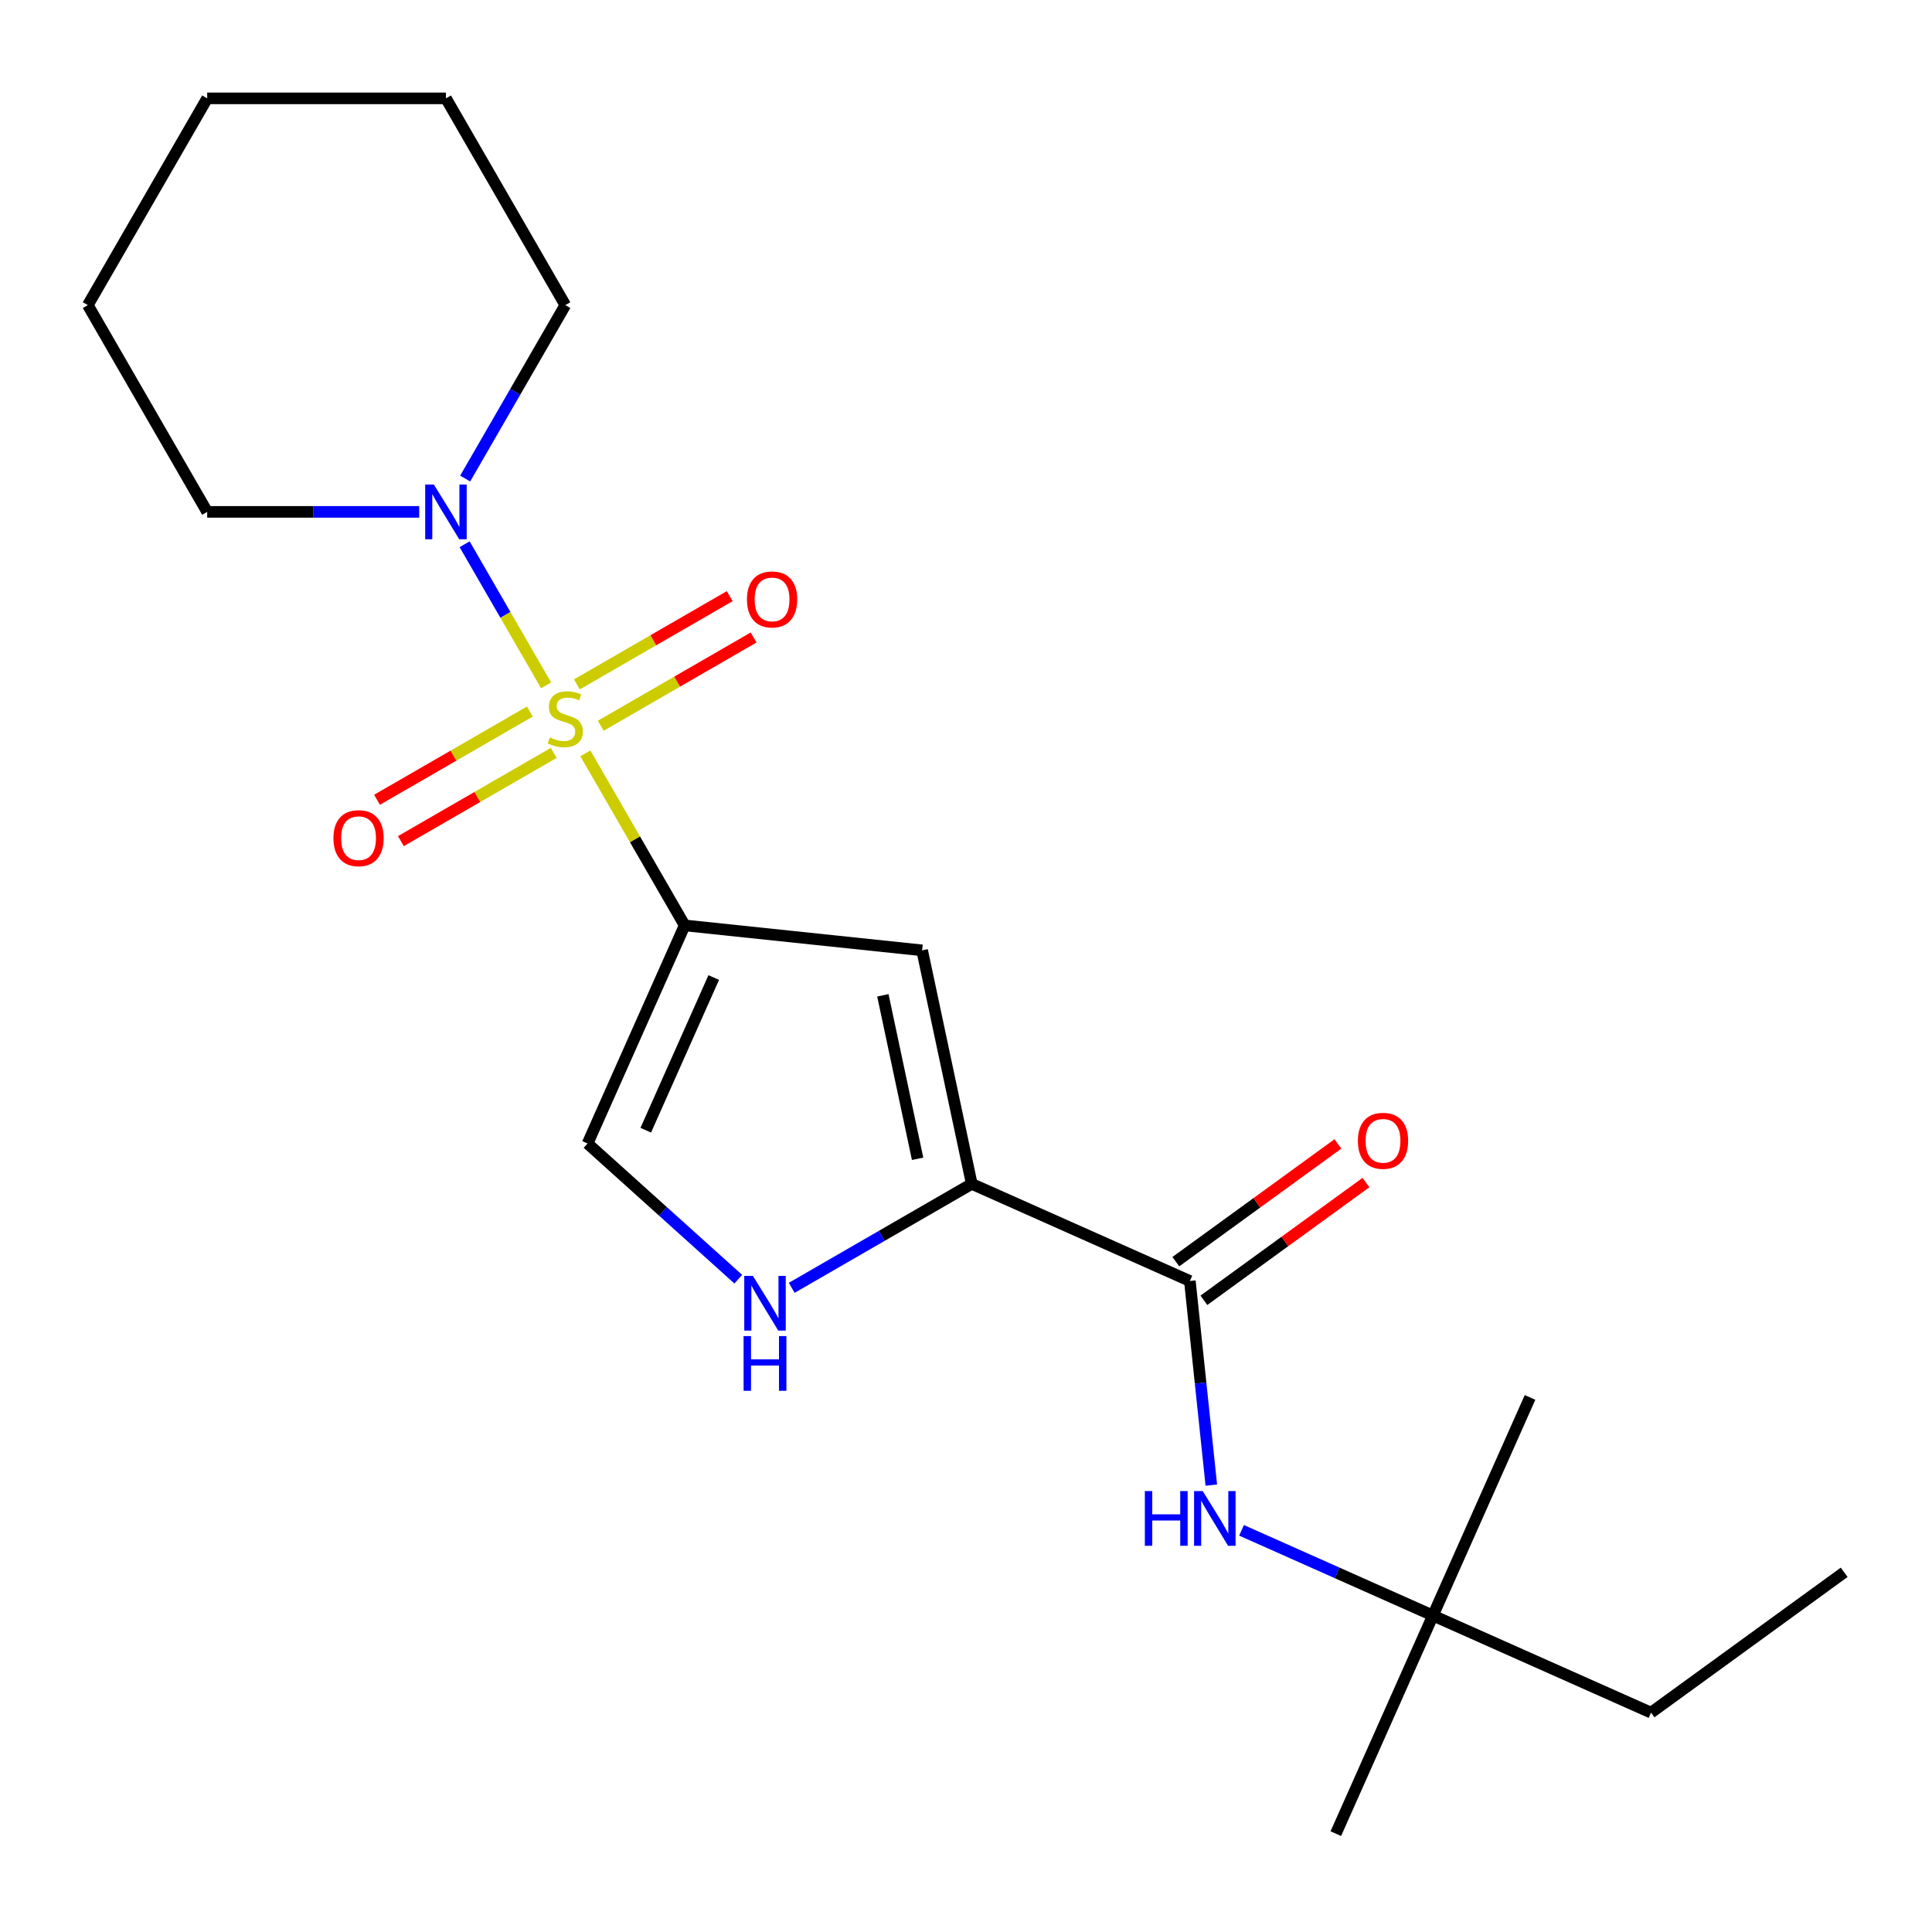 <?xml version='1.0' encoding='iso-8859-1'?>
<svg version='1.1' baseProfile='full'
              xmlns='http://www.w3.org/2000/svg'
                      xmlns:rdkit='http://www.rdkit.org/xml'
                      xmlns:xlink='http://www.w3.org/1999/xlink'
                  xml:space='preserve'
width='1000px' height='1000px' viewBox='0 0 1000 1000'>
<!-- END OF HEADER -->
<rect style='opacity:1.0;fill:#FFFFFF;stroke:none' width='1000' height='1000' x='0' y='0'> </rect>
<path class='bond-0' d='M 302.978,389.936 L 328.685,434.461' style='fill:none;fill-rule:evenodd;stroke:#CCCC00;stroke-width:6px;stroke-linecap:butt;stroke-linejoin:miter;stroke-opacity:1' />
<path class='bond-0' d='M 328.685,434.461 L 354.391,478.985' style='fill:none;fill-rule:evenodd;stroke:#000000;stroke-width:6px;stroke-linecap:butt;stroke-linejoin:miter;stroke-opacity:1' />
<path class='bond-3' d='M 282.668,354.757 L 261.578,318.229' style='fill:none;fill-rule:evenodd;stroke:#CCCC00;stroke-width:6px;stroke-linecap:butt;stroke-linejoin:miter;stroke-opacity:1' />
<path class='bond-3' d='M 261.578,318.229 L 240.489,281.7' style='fill:none;fill-rule:evenodd;stroke:#0000FF;stroke-width:6px;stroke-linecap:butt;stroke-linejoin:miter;stroke-opacity:1' />
<path class='bond-8' d='M 310.952,375.642 L 350.508,352.805' style='fill:none;fill-rule:evenodd;stroke:#CCCC00;stroke-width:6px;stroke-linecap:butt;stroke-linejoin:miter;stroke-opacity:1' />
<path class='bond-8' d='M 350.508,352.805 L 390.063,329.967' style='fill:none;fill-rule:evenodd;stroke:#FF0000;stroke-width:6px;stroke-linecap:butt;stroke-linejoin:miter;stroke-opacity:1' />
<path class='bond-8' d='M 298.594,354.239 L 338.15,331.401' style='fill:none;fill-rule:evenodd;stroke:#CCCC00;stroke-width:6px;stroke-linecap:butt;stroke-linejoin:miter;stroke-opacity:1' />
<path class='bond-8' d='M 338.15,331.401 L 377.706,308.564' style='fill:none;fill-rule:evenodd;stroke:#FF0000;stroke-width:6px;stroke-linecap:butt;stroke-linejoin:miter;stroke-opacity:1' />
<path class='bond-9' d='M 274.256,368.291 L 234.7,391.128' style='fill:none;fill-rule:evenodd;stroke:#CCCC00;stroke-width:6px;stroke-linecap:butt;stroke-linejoin:miter;stroke-opacity:1' />
<path class='bond-9' d='M 234.7,391.128 L 195.144,413.966' style='fill:none;fill-rule:evenodd;stroke:#FF0000;stroke-width:6px;stroke-linecap:butt;stroke-linejoin:miter;stroke-opacity:1' />
<path class='bond-9' d='M 286.613,389.694 L 247.057,412.532' style='fill:none;fill-rule:evenodd;stroke:#CCCC00;stroke-width:6px;stroke-linecap:butt;stroke-linejoin:miter;stroke-opacity:1' />
<path class='bond-9' d='M 247.057,412.532 L 207.502,435.369' style='fill:none;fill-rule:evenodd;stroke:#FF0000;stroke-width:6px;stroke-linecap:butt;stroke-linejoin:miter;stroke-opacity:1' />
<path class='bond-1' d='M 354.391,478.985 L 477.289,491.902' style='fill:none;fill-rule:evenodd;stroke:#000000;stroke-width:6px;stroke-linecap:butt;stroke-linejoin:miter;stroke-opacity:1' />
<path class='bond-6' d='M 354.391,478.985 L 304.129,591.876' style='fill:none;fill-rule:evenodd;stroke:#000000;stroke-width:6px;stroke-linecap:butt;stroke-linejoin:miter;stroke-opacity:1' />
<path class='bond-6' d='M 369.43,505.971 L 334.246,584.995' style='fill:none;fill-rule:evenodd;stroke:#000000;stroke-width:6px;stroke-linecap:butt;stroke-linejoin:miter;stroke-opacity:1' />
<path class='bond-2' d='M 477.289,491.902 L 502.981,612.776' style='fill:none;fill-rule:evenodd;stroke:#000000;stroke-width:6px;stroke-linecap:butt;stroke-linejoin:miter;stroke-opacity:1' />
<path class='bond-2' d='M 456.968,515.172 L 474.953,599.784' style='fill:none;fill-rule:evenodd;stroke:#000000;stroke-width:6px;stroke-linecap:butt;stroke-linejoin:miter;stroke-opacity:1' />
<path class='bond-4' d='M 502.981,612.776 L 615.872,663.039' style='fill:none;fill-rule:evenodd;stroke:#000000;stroke-width:6px;stroke-linecap:butt;stroke-linejoin:miter;stroke-opacity:1' />
<path class='bond-21' d='M 502.981,612.776 L 456.387,639.678' style='fill:none;fill-rule:evenodd;stroke:#000000;stroke-width:6px;stroke-linecap:butt;stroke-linejoin:miter;stroke-opacity:1' />
<path class='bond-21' d='M 456.387,639.678 L 409.792,666.579' style='fill:none;fill-rule:evenodd;stroke:#0000FF;stroke-width:6px;stroke-linecap:butt;stroke-linejoin:miter;stroke-opacity:1' />
<path class='bond-12' d='M 240.775,247.698 L 266.69,202.814' style='fill:none;fill-rule:evenodd;stroke:#0000FF;stroke-width:6px;stroke-linecap:butt;stroke-linejoin:miter;stroke-opacity:1' />
<path class='bond-12' d='M 266.69,202.814 L 292.604,157.929' style='fill:none;fill-rule:evenodd;stroke:#000000;stroke-width:6px;stroke-linecap:butt;stroke-linejoin:miter;stroke-opacity:1' />
<path class='bond-13' d='M 216.987,264.948 L 162.114,264.948' style='fill:none;fill-rule:evenodd;stroke:#0000FF;stroke-width:6px;stroke-linecap:butt;stroke-linejoin:miter;stroke-opacity:1' />
<path class='bond-13' d='M 162.114,264.948 L 107.242,264.948' style='fill:none;fill-rule:evenodd;stroke:#000000;stroke-width:6px;stroke-linecap:butt;stroke-linejoin:miter;stroke-opacity:1' />
<path class='bond-7' d='M 615.872,663.039 L 621.424,715.863' style='fill:none;fill-rule:evenodd;stroke:#000000;stroke-width:6px;stroke-linecap:butt;stroke-linejoin:miter;stroke-opacity:1' />
<path class='bond-7' d='M 621.424,715.863 L 626.976,768.687' style='fill:none;fill-rule:evenodd;stroke:#0000FF;stroke-width:6px;stroke-linecap:butt;stroke-linejoin:miter;stroke-opacity:1' />
<path class='bond-10' d='M 623.136,673.036 L 665.078,642.563' style='fill:none;fill-rule:evenodd;stroke:#000000;stroke-width:6px;stroke-linecap:butt;stroke-linejoin:miter;stroke-opacity:1' />
<path class='bond-10' d='M 665.078,642.563 L 707.021,612.09' style='fill:none;fill-rule:evenodd;stroke:#FF0000;stroke-width:6px;stroke-linecap:butt;stroke-linejoin:miter;stroke-opacity:1' />
<path class='bond-10' d='M 608.609,653.041 L 650.551,622.569' style='fill:none;fill-rule:evenodd;stroke:#000000;stroke-width:6px;stroke-linecap:butt;stroke-linejoin:miter;stroke-opacity:1' />
<path class='bond-10' d='M 650.551,622.569 L 692.493,592.096' style='fill:none;fill-rule:evenodd;stroke:#FF0000;stroke-width:6px;stroke-linecap:butt;stroke-linejoin:miter;stroke-opacity:1' />
<path class='bond-5' d='M 382.133,662.112 L 343.131,626.994' style='fill:none;fill-rule:evenodd;stroke:#0000FF;stroke-width:6px;stroke-linecap:butt;stroke-linejoin:miter;stroke-opacity:1' />
<path class='bond-5' d='M 343.131,626.994 L 304.129,591.876' style='fill:none;fill-rule:evenodd;stroke:#000000;stroke-width:6px;stroke-linecap:butt;stroke-linejoin:miter;stroke-opacity:1' />
<path class='bond-11' d='M 642.619,792.094 L 692.15,814.146' style='fill:none;fill-rule:evenodd;stroke:#0000FF;stroke-width:6px;stroke-linecap:butt;stroke-linejoin:miter;stroke-opacity:1' />
<path class='bond-11' d='M 692.15,814.146 L 741.68,836.199' style='fill:none;fill-rule:evenodd;stroke:#000000;stroke-width:6px;stroke-linecap:butt;stroke-linejoin:miter;stroke-opacity:1' />
<path class='bond-14' d='M 741.68,836.199 L 854.571,886.461' style='fill:none;fill-rule:evenodd;stroke:#000000;stroke-width:6px;stroke-linecap:butt;stroke-linejoin:miter;stroke-opacity:1' />
<path class='bond-15' d='M 741.68,836.199 L 691.418,949.09' style='fill:none;fill-rule:evenodd;stroke:#000000;stroke-width:6px;stroke-linecap:butt;stroke-linejoin:miter;stroke-opacity:1' />
<path class='bond-16' d='M 741.68,836.199 L 791.943,723.308' style='fill:none;fill-rule:evenodd;stroke:#000000;stroke-width:6px;stroke-linecap:butt;stroke-linejoin:miter;stroke-opacity:1' />
<path class='bond-18' d='M 292.604,157.929 L 230.816,50.91' style='fill:none;fill-rule:evenodd;stroke:#000000;stroke-width:6px;stroke-linecap:butt;stroke-linejoin:miter;stroke-opacity:1' />
<path class='bond-17' d='M 107.242,264.948 L 45.455,157.929' style='fill:none;fill-rule:evenodd;stroke:#000000;stroke-width:6px;stroke-linecap:butt;stroke-linejoin:miter;stroke-opacity:1' />
<path class='bond-19' d='M 854.571,886.461 L 954.545,813.826' style='fill:none;fill-rule:evenodd;stroke:#000000;stroke-width:6px;stroke-linecap:butt;stroke-linejoin:miter;stroke-opacity:1' />
<path class='bond-20' d='M 45.455,157.929 L 107.242,50.91' style='fill:none;fill-rule:evenodd;stroke:#000000;stroke-width:6px;stroke-linecap:butt;stroke-linejoin:miter;stroke-opacity:1' />
<path class='bond-22' d='M 230.816,50.91 L 107.242,50.91' style='fill:none;fill-rule:evenodd;stroke:#000000;stroke-width:6px;stroke-linecap:butt;stroke-linejoin:miter;stroke-opacity:1' />
<path  class='atom-0' d='M 284.604 381.686
Q 284.924 381.806, 286.244 382.366
Q 287.564 382.926, 289.004 383.286
Q 290.484 383.606, 291.924 383.606
Q 294.604 383.606, 296.164 382.326
Q 297.724 381.006, 297.724 378.726
Q 297.724 377.166, 296.924 376.206
Q 296.164 375.246, 294.964 374.726
Q 293.764 374.206, 291.764 373.606
Q 289.244 372.846, 287.724 372.126
Q 286.244 371.406, 285.164 369.886
Q 284.124 368.366, 284.124 365.806
Q 284.124 362.246, 286.524 360.046
Q 288.964 357.846, 293.764 357.846
Q 297.044 357.846, 300.764 359.406
L 299.844 362.486
Q 296.444 361.086, 293.884 361.086
Q 291.124 361.086, 289.604 362.246
Q 288.084 363.366, 288.124 365.326
Q 288.124 366.846, 288.884 367.766
Q 289.684 368.686, 290.804 369.206
Q 291.964 369.726, 293.884 370.326
Q 296.444 371.126, 297.964 371.926
Q 299.484 372.726, 300.564 374.366
Q 301.684 375.966, 301.684 378.726
Q 301.684 382.646, 299.044 384.766
Q 296.444 386.846, 292.084 386.846
Q 289.564 386.846, 287.644 386.286
Q 285.764 385.766, 283.524 384.846
L 284.604 381.686
' fill='#CCCC00'/>
<path  class='atom-4' d='M 224.556 250.788
L 233.836 265.788
Q 234.756 267.268, 236.236 269.948
Q 237.716 272.628, 237.796 272.788
L 237.796 250.788
L 241.556 250.788
L 241.556 279.108
L 237.676 279.108
L 227.716 262.708
Q 226.556 260.788, 225.316 258.588
Q 224.116 256.388, 223.756 255.708
L 223.756 279.108
L 220.076 279.108
L 220.076 250.788
L 224.556 250.788
' fill='#0000FF'/>
<path  class='atom-6' d='M 389.703 660.404
L 398.983 675.404
Q 399.903 676.884, 401.383 679.564
Q 402.863 682.244, 402.943 682.404
L 402.943 660.404
L 406.703 660.404
L 406.703 688.724
L 402.823 688.724
L 392.863 672.324
Q 391.703 670.404, 390.463 668.204
Q 389.263 666.004, 388.903 665.324
L 388.903 688.724
L 385.223 688.724
L 385.223 660.404
L 389.703 660.404
' fill='#0000FF'/>
<path  class='atom-6' d='M 384.883 691.556
L 388.723 691.556
L 388.723 703.596
L 403.203 703.596
L 403.203 691.556
L 407.043 691.556
L 407.043 719.876
L 403.203 719.876
L 403.203 706.796
L 388.723 706.796
L 388.723 719.876
L 384.883 719.876
L 384.883 691.556
' fill='#0000FF'/>
<path  class='atom-8' d='M 592.569 771.776
L 596.409 771.776
L 596.409 783.816
L 610.889 783.816
L 610.889 771.776
L 614.729 771.776
L 614.729 800.096
L 610.889 800.096
L 610.889 787.016
L 596.409 787.016
L 596.409 800.096
L 592.569 800.096
L 592.569 771.776
' fill='#0000FF'/>
<path  class='atom-8' d='M 622.529 771.776
L 631.809 786.776
Q 632.729 788.256, 634.209 790.936
Q 635.689 793.616, 635.769 793.776
L 635.769 771.776
L 639.529 771.776
L 639.529 800.096
L 635.649 800.096
L 625.689 783.696
Q 624.529 781.776, 623.289 779.576
Q 622.089 777.376, 621.729 776.696
L 621.729 800.096
L 618.049 800.096
L 618.049 771.776
L 622.529 771.776
' fill='#0000FF'/>
<path  class='atom-9' d='M 386.623 310.259
Q 386.623 303.459, 389.983 299.659
Q 393.343 295.859, 399.623 295.859
Q 405.903 295.859, 409.263 299.659
Q 412.623 303.459, 412.623 310.259
Q 412.623 317.139, 409.223 321.059
Q 405.823 324.939, 399.623 324.939
Q 393.383 324.939, 389.983 321.059
Q 386.623 317.179, 386.623 310.259
M 399.623 321.739
Q 403.943 321.739, 406.263 318.859
Q 408.623 315.939, 408.623 310.259
Q 408.623 304.699, 406.263 301.899
Q 403.943 299.059, 399.623 299.059
Q 395.303 299.059, 392.943 301.859
Q 390.623 304.659, 390.623 310.259
Q 390.623 315.979, 392.943 318.859
Q 395.303 321.739, 399.623 321.739
' fill='#FF0000'/>
<path  class='atom-10' d='M 172.585 433.834
Q 172.585 427.034, 175.945 423.234
Q 179.305 419.434, 185.585 419.434
Q 191.865 419.434, 195.225 423.234
Q 198.585 427.034, 198.585 433.834
Q 198.585 440.714, 195.185 444.634
Q 191.785 448.514, 185.585 448.514
Q 179.345 448.514, 175.945 444.634
Q 172.585 440.754, 172.585 433.834
M 185.585 445.314
Q 189.905 445.314, 192.225 442.434
Q 194.585 439.514, 194.585 433.834
Q 194.585 428.274, 192.225 425.474
Q 189.905 422.634, 185.585 422.634
Q 181.265 422.634, 178.905 425.434
Q 176.585 428.234, 176.585 433.834
Q 176.585 439.554, 178.905 442.434
Q 181.265 445.314, 185.585 445.314
' fill='#FF0000'/>
<path  class='atom-11' d='M 702.846 590.483
Q 702.846 583.683, 706.206 579.883
Q 709.566 576.083, 715.846 576.083
Q 722.126 576.083, 725.486 579.883
Q 728.846 583.683, 728.846 590.483
Q 728.846 597.363, 725.446 601.283
Q 722.046 605.163, 715.846 605.163
Q 709.606 605.163, 706.206 601.283
Q 702.846 597.403, 702.846 590.483
M 715.846 601.963
Q 720.166 601.963, 722.486 599.083
Q 724.846 596.163, 724.846 590.483
Q 724.846 584.923, 722.486 582.123
Q 720.166 579.283, 715.846 579.283
Q 711.526 579.283, 709.166 582.083
Q 706.846 584.883, 706.846 590.483
Q 706.846 596.203, 709.166 599.083
Q 711.526 601.963, 715.846 601.963
' fill='#FF0000'/>
</svg>
